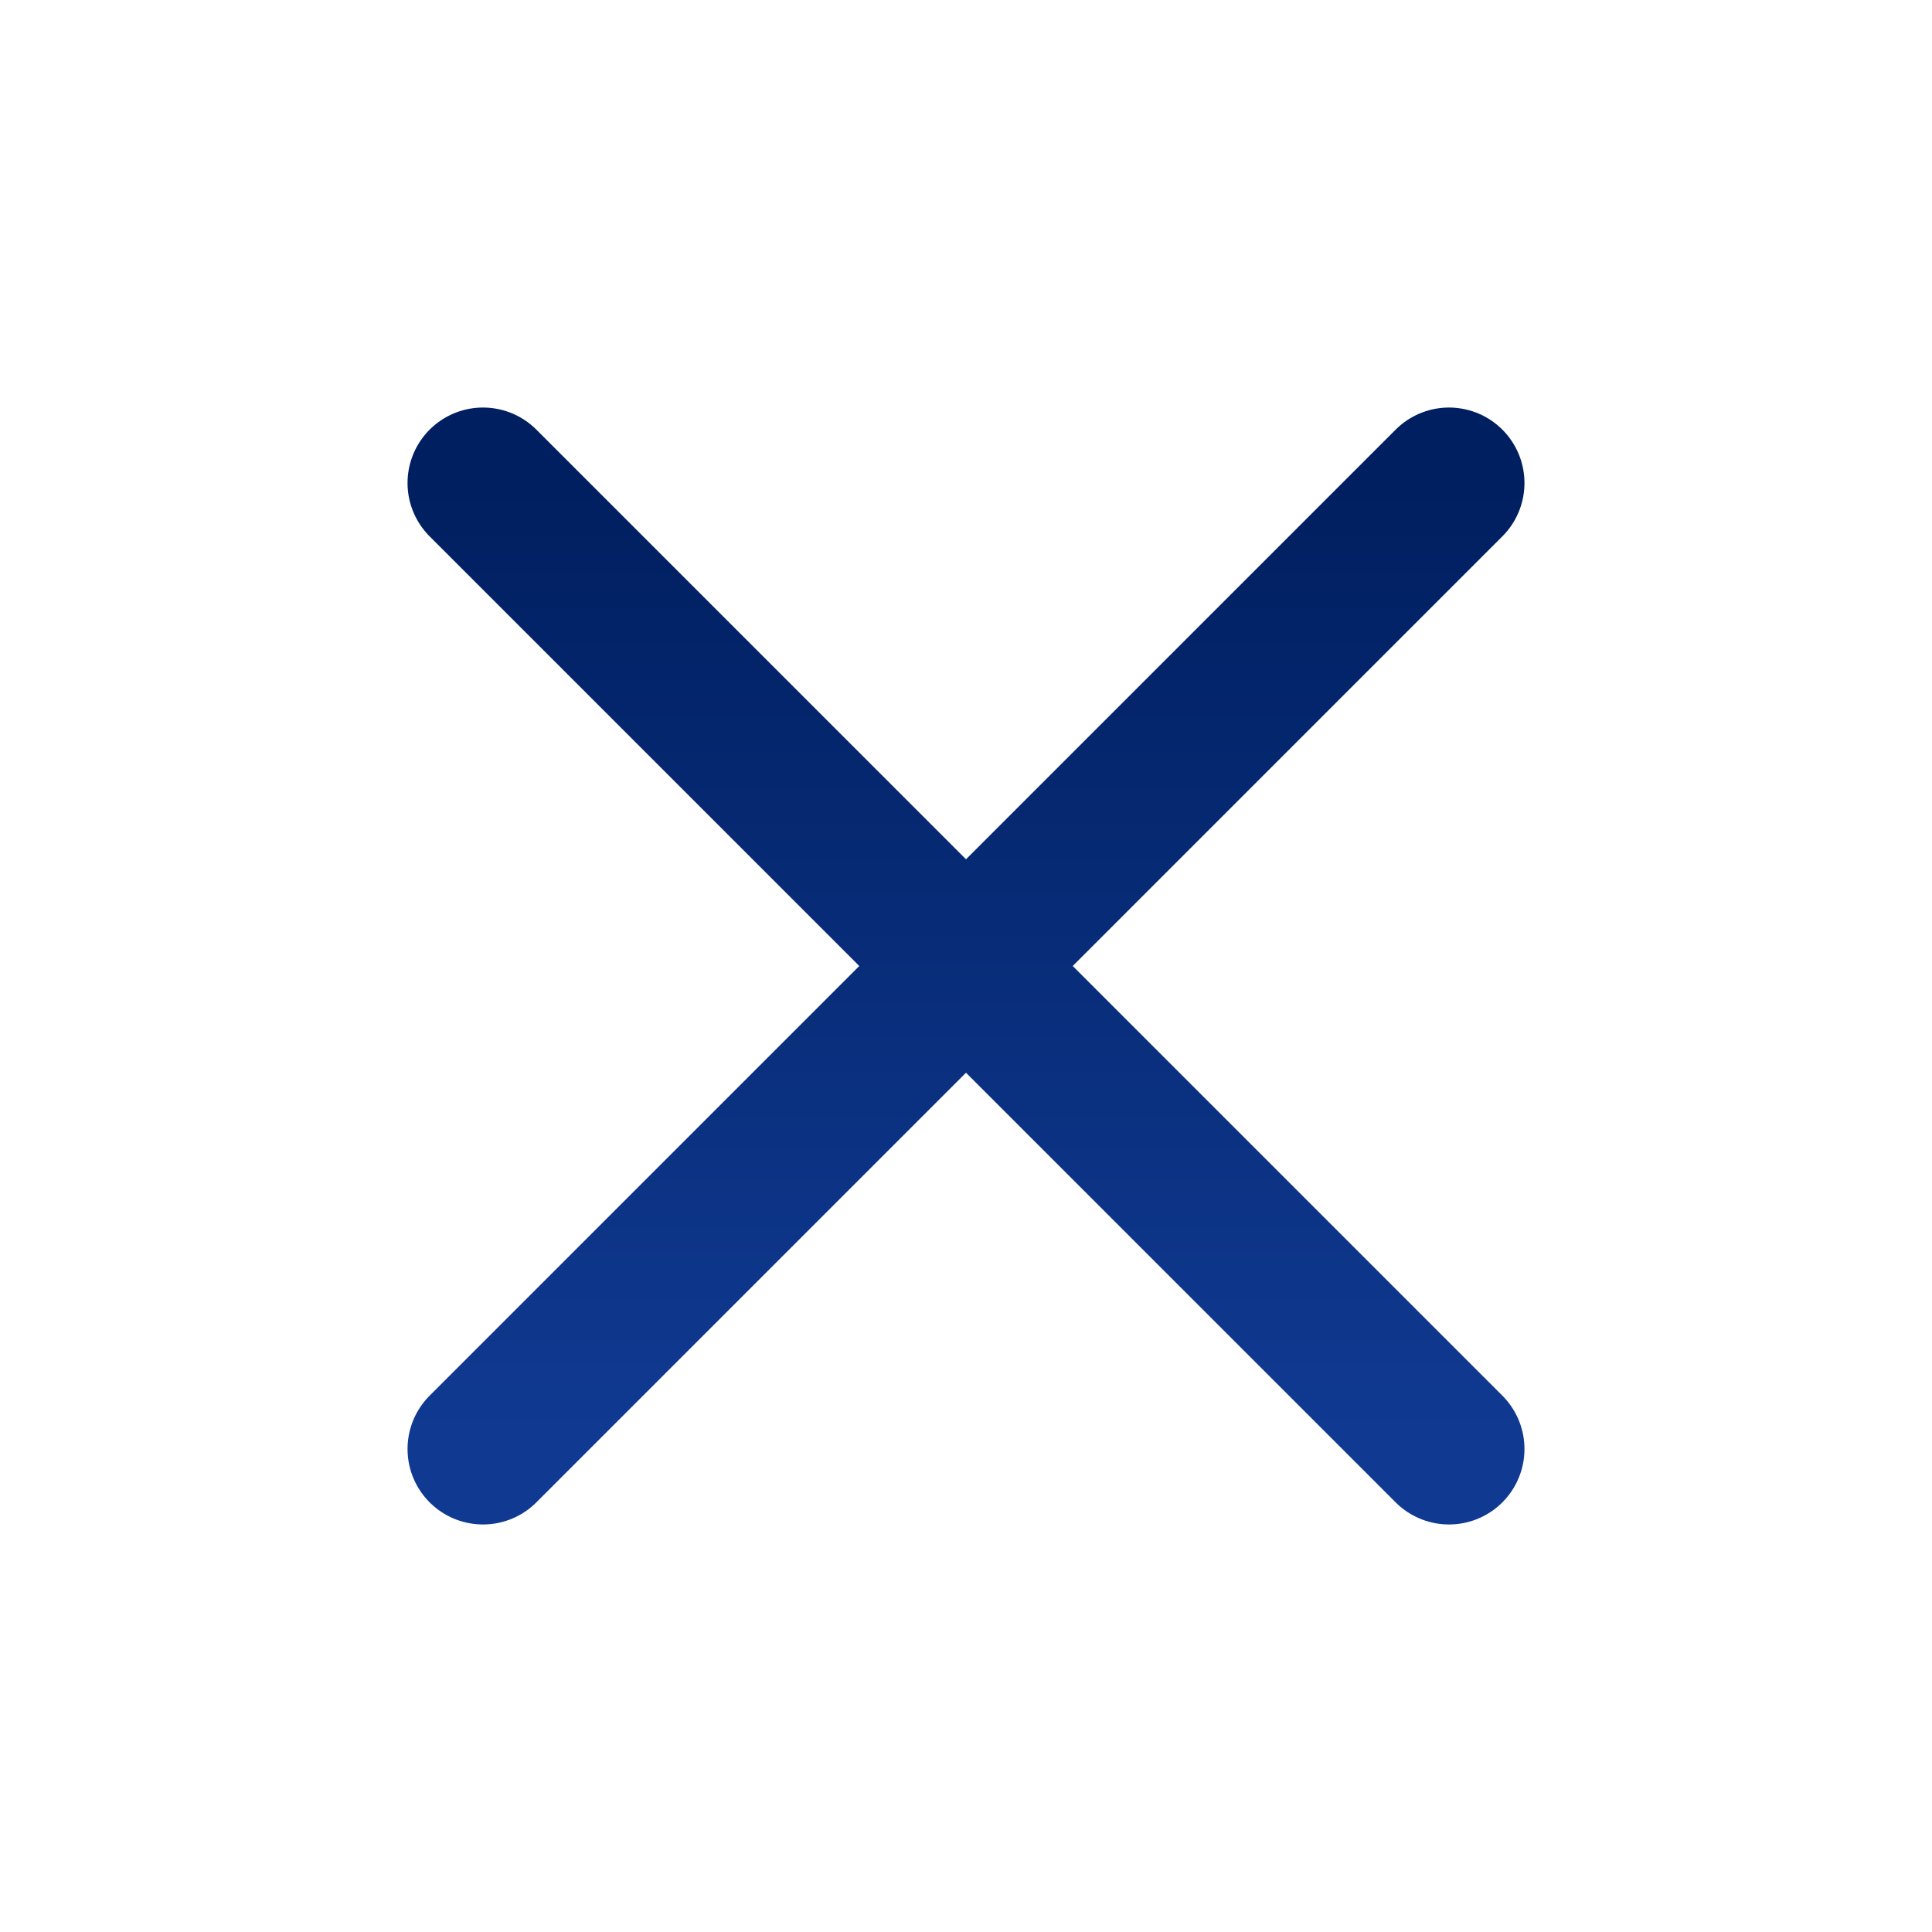 <?xml version="1.0" encoding="UTF-8"?> <svg xmlns="http://www.w3.org/2000/svg" width="32" height="32" viewBox="0 0 32 32" fill="none"><path d="M8 8L24 24" stroke="url(#paint0_linear)" stroke-width="2.5" stroke-linecap="round"></path><path d="M24 8L8 24" stroke="url(#paint1_linear)" stroke-width="2.5" stroke-linecap="round"></path><defs><linearGradient id="paint0_linear" x1="16" y1="8" x2="16" y2="24" gradientUnits="userSpaceOnUse"><stop stop-color="#001F60"></stop><stop offset="1" stop-color="#103A92"></stop></linearGradient><linearGradient id="paint1_linear" x1="16" y1="8" x2="16" y2="24" gradientUnits="userSpaceOnUse"><stop stop-color="#001F60"></stop><stop offset="1" stop-color="#103A92"></stop></linearGradient></defs></svg> 